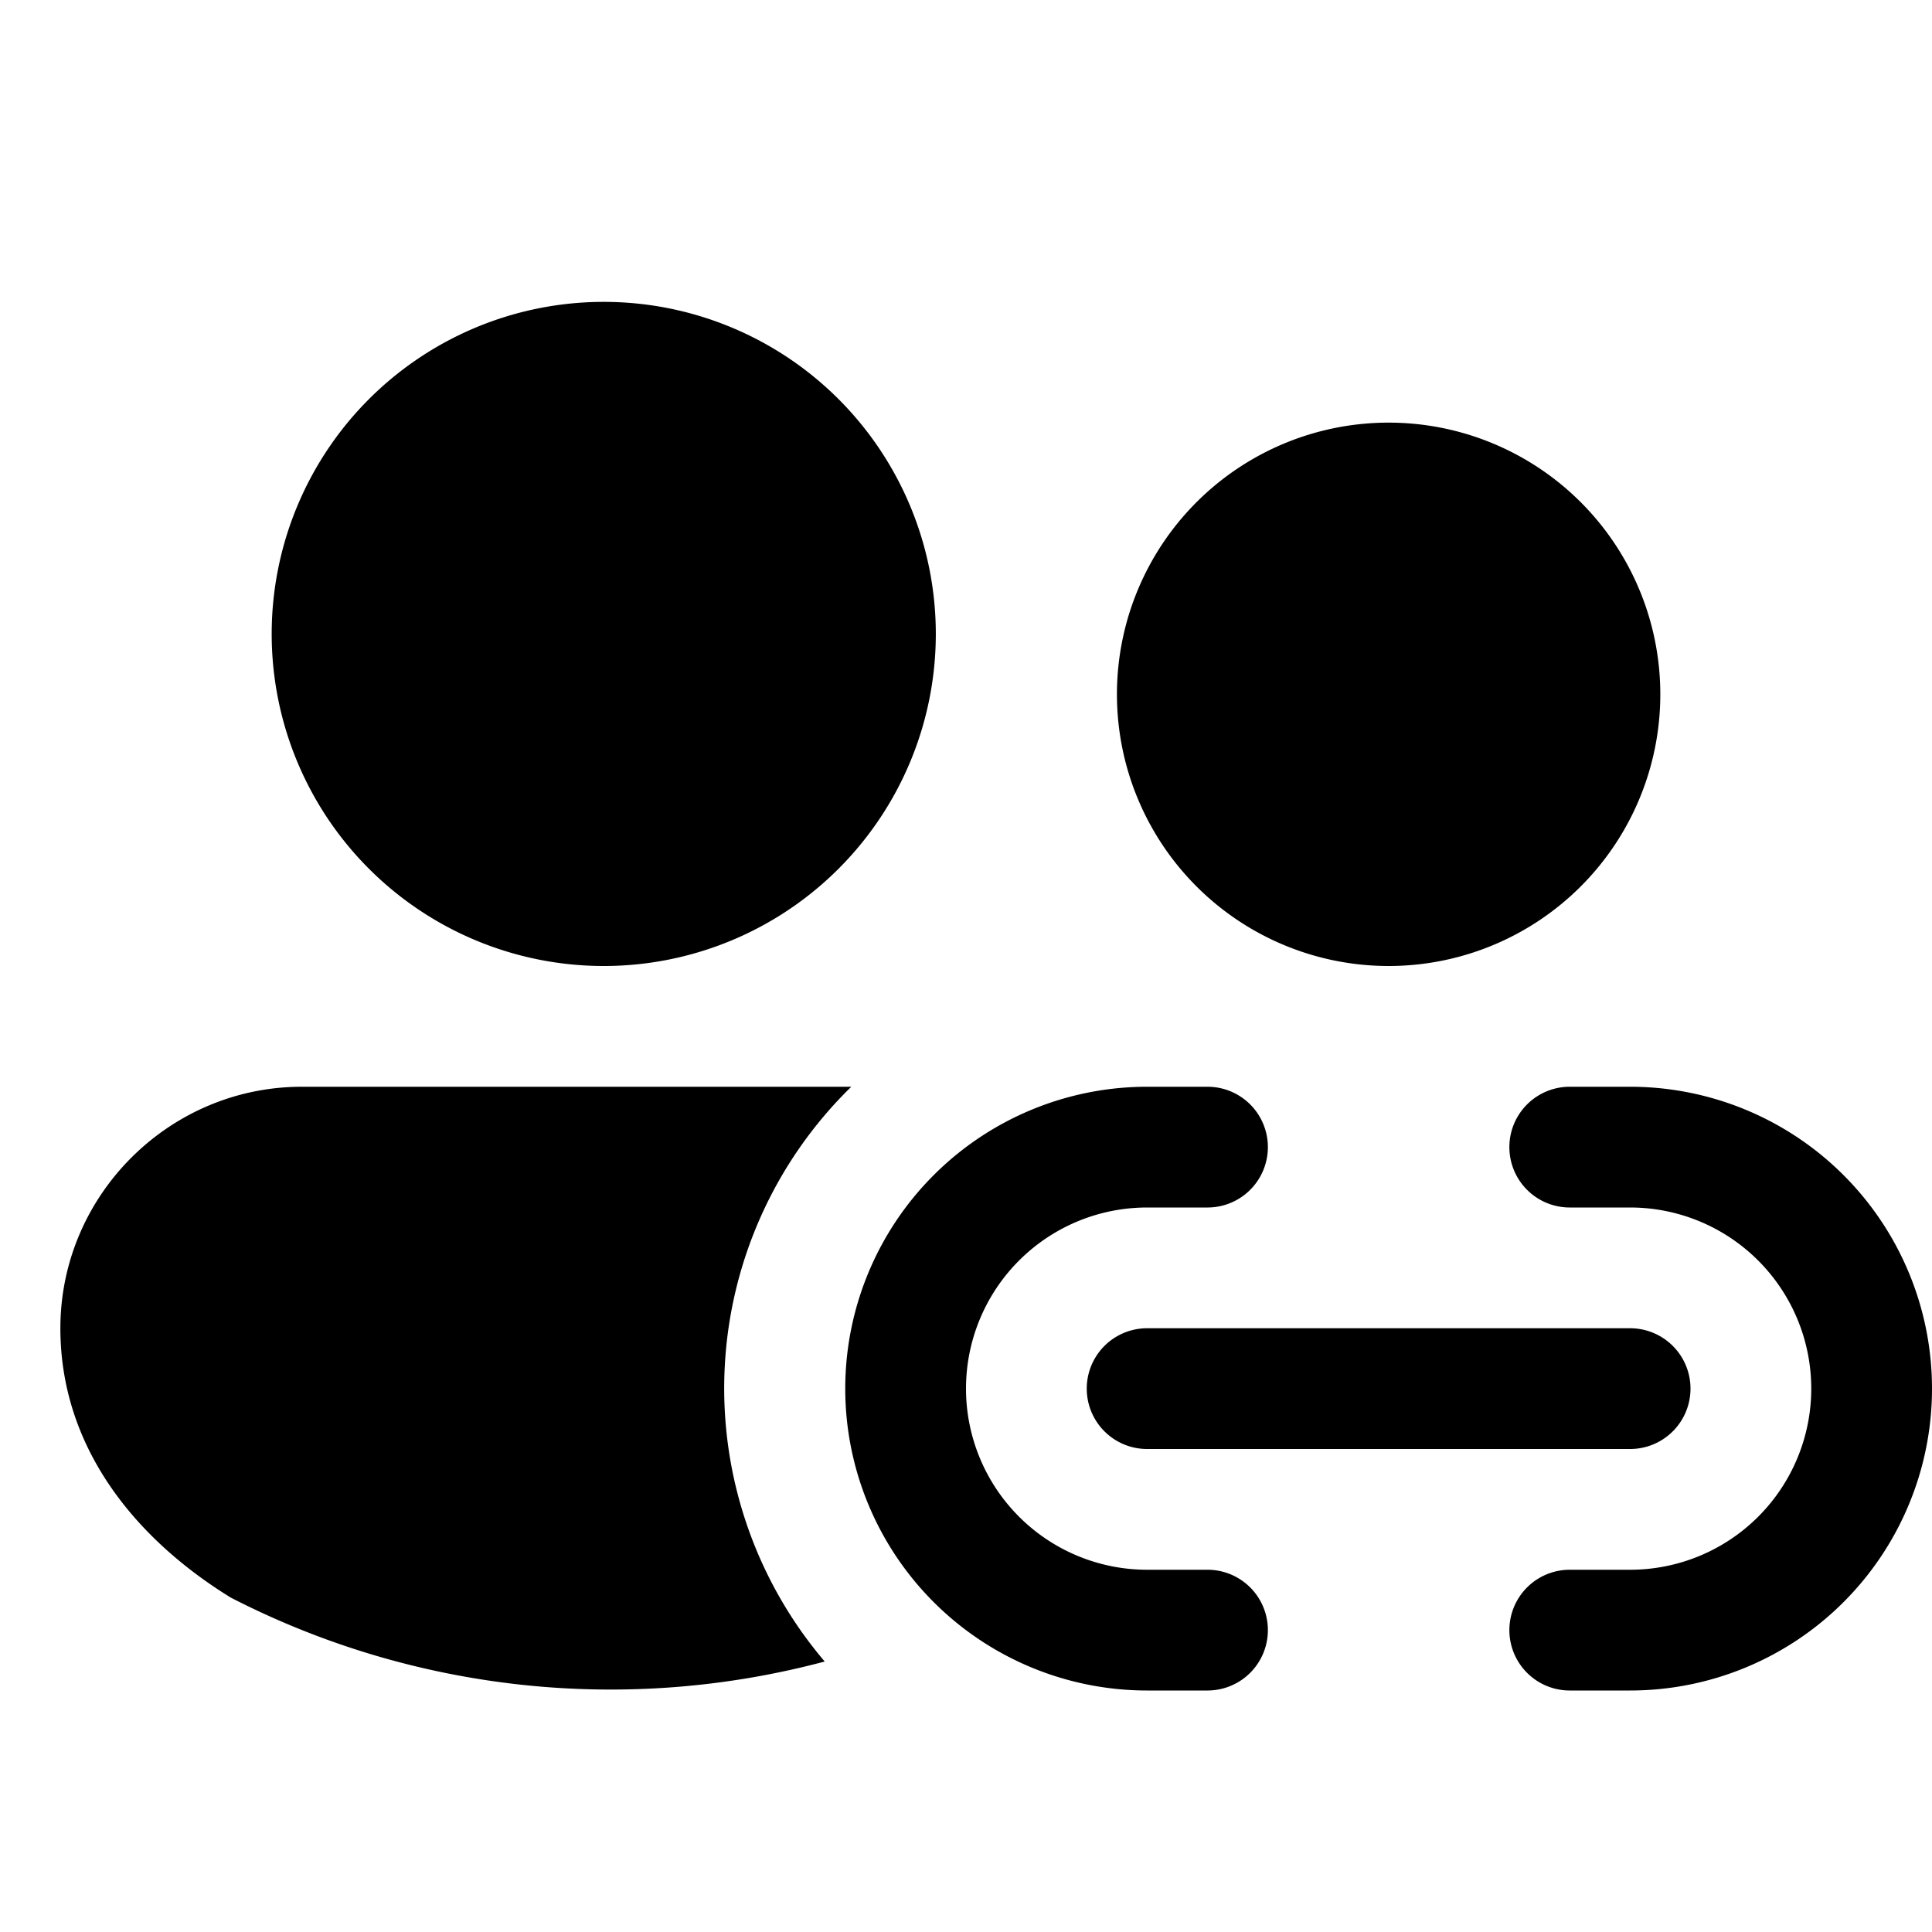 <svg width="16" height="16" viewBox="0 0 16 16" xmlns="http://www.w3.org/2000/svg"><path d="M7.05 9a3.49 3.49 0 0 0-.22 4.76 6.88 6.88 0 0 1-4.92-.53C1.1 12.73.5 11.97.5 11c0-1.1.9-2 2-2h4.55ZM10 9a.5.5 0 0 1 0 1h-.5a1.5 1.5 0 0 0 0 3h.5a.5.5 0 0 1 0 1h-.5a2.5 2.5 0 0 1 0-5h.5Zm3.5 0a2.5 2.5 0 0 1 0 5H13a.5.5 0 0 1 0-1h.5a1.5 1.5 0 0 0 0-3H13a.5.5 0 0 1 0-1h.5Zm0 2a.5.5 0 0 1 0 1h-4a.5.5 0 0 1 0-1h4ZM5 2.5A2.75 2.75 0 1 1 5 8a2.75 2.75 0 0 1 0-5.5Zm6.5 1a2.25 2.25 0 1 1 0 4.5 2.25 2.25 0 0 1 0-4.5Z"/></svg>